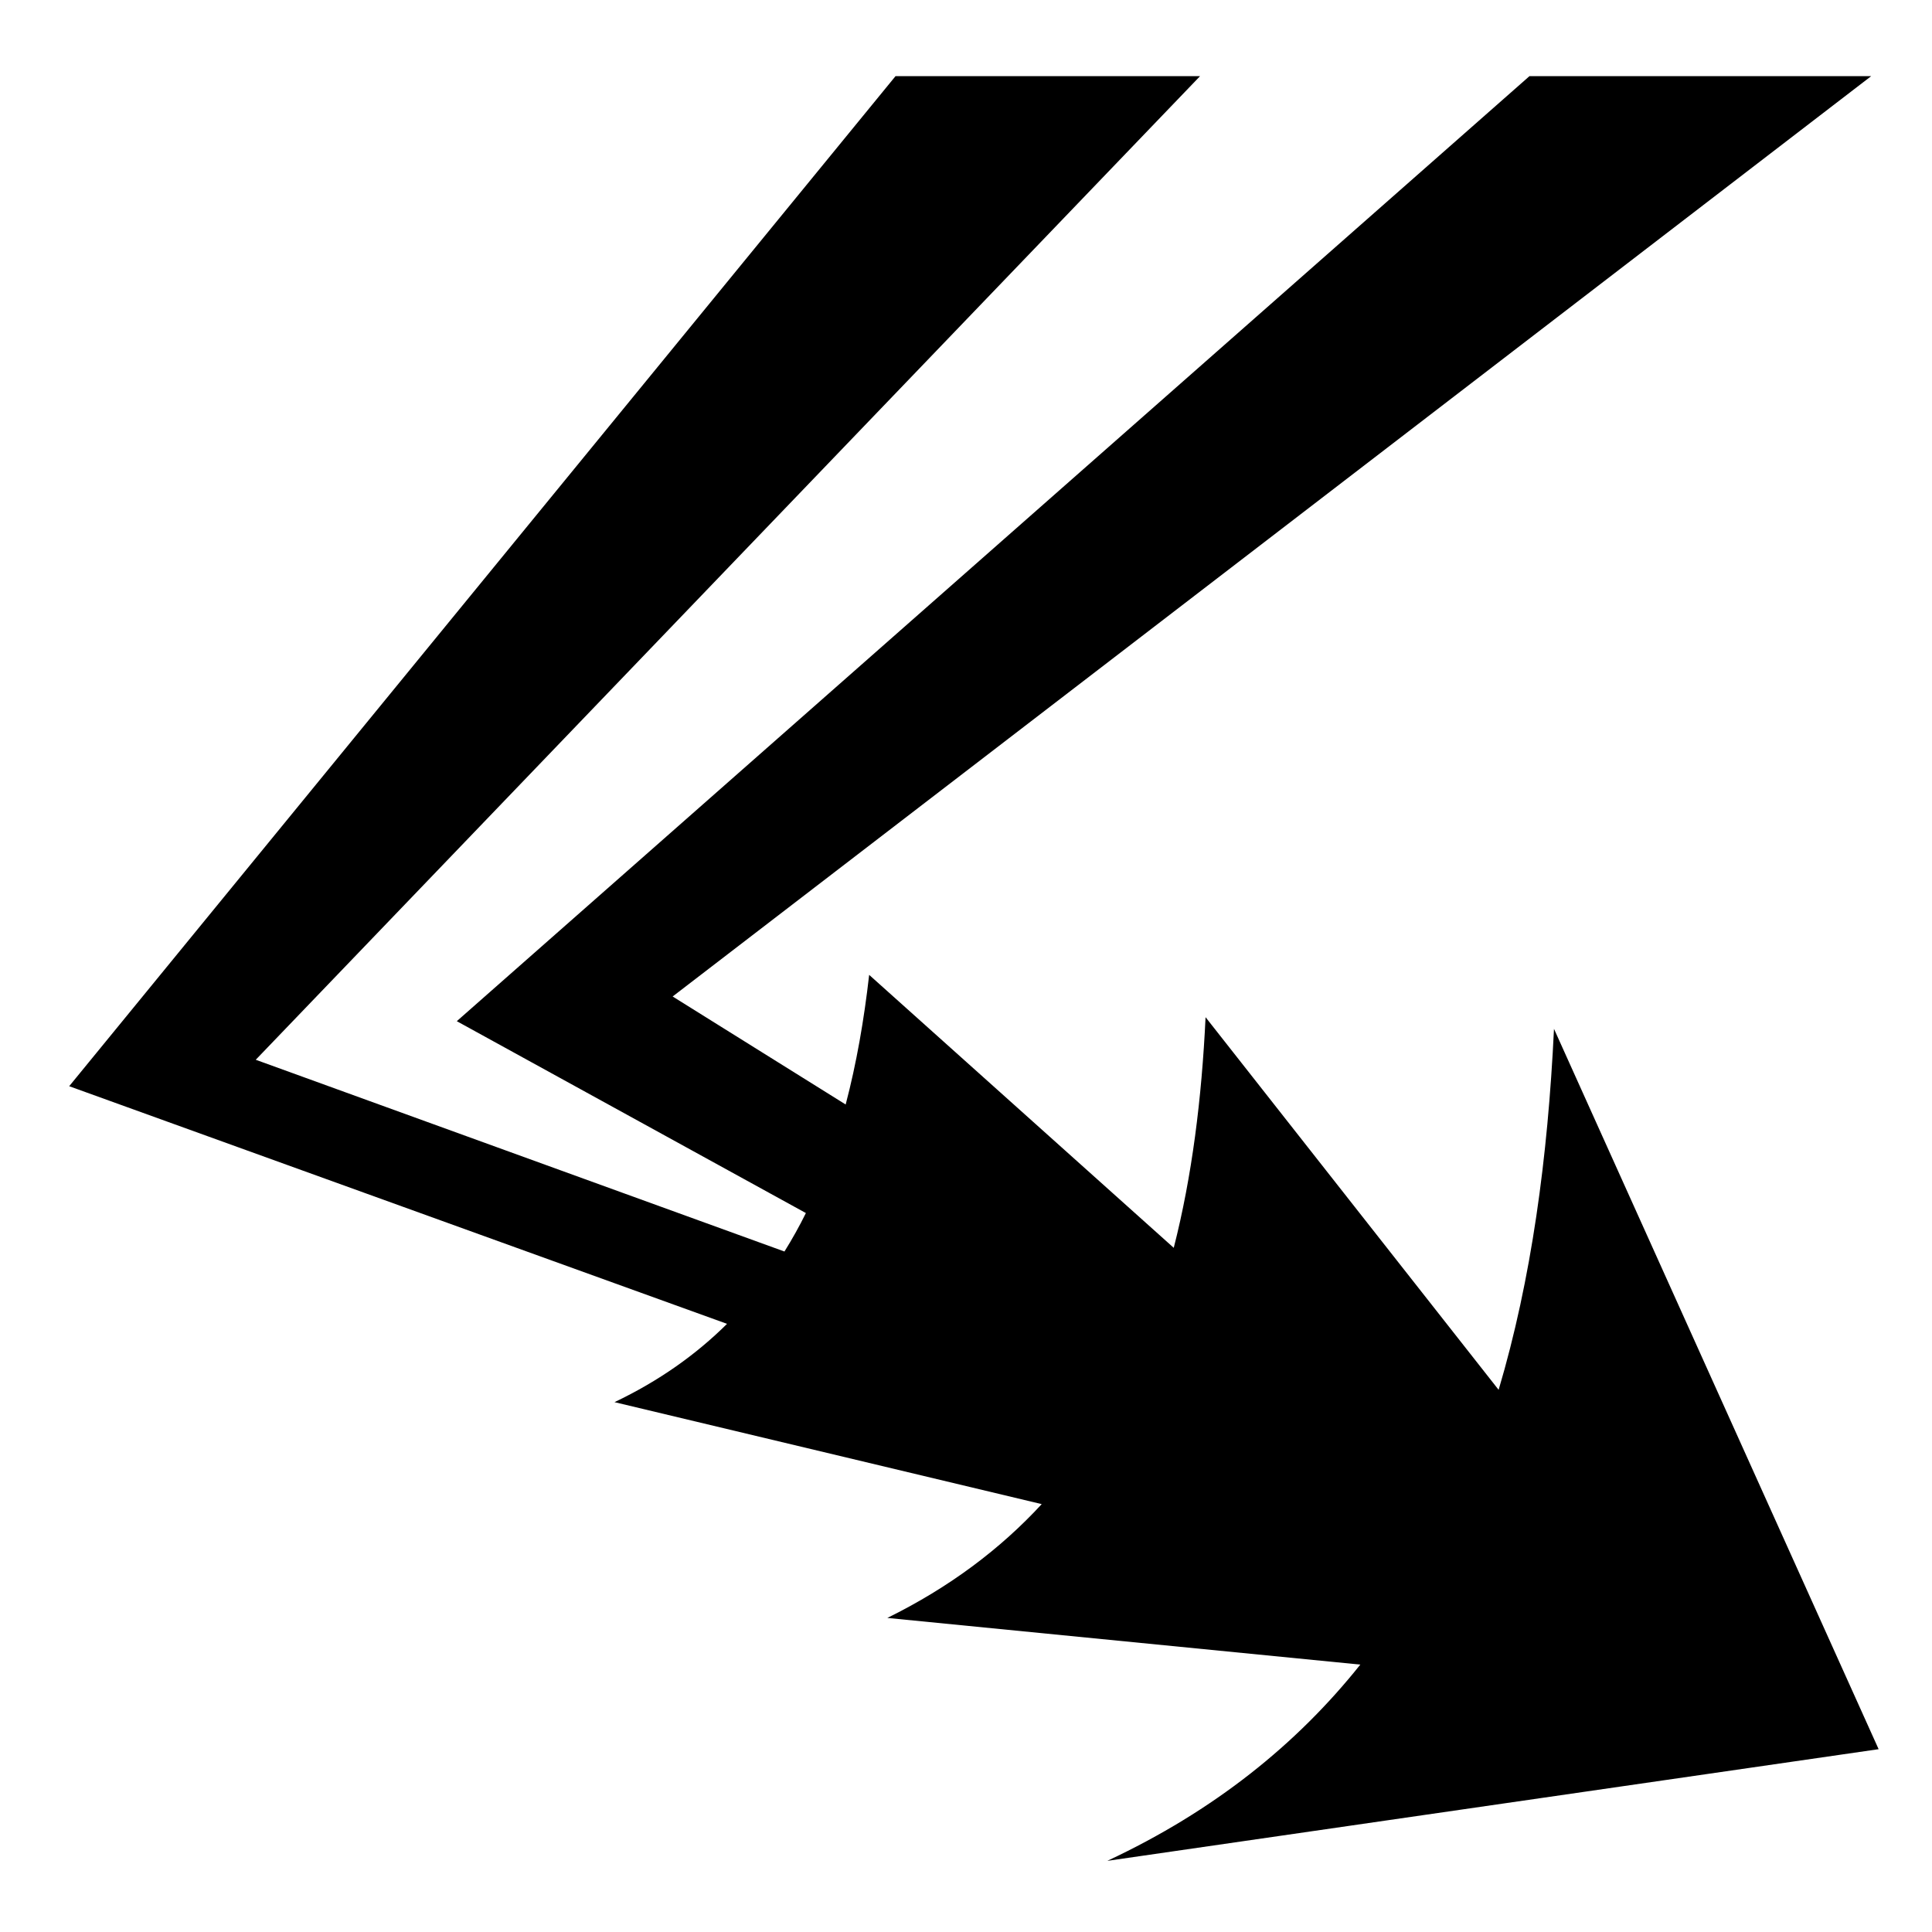 <?xml version="1.0" encoding="utf-8"?>
<!-- Uploaded to: SVG Repo, www.svgrepo.com, Generator: SVG Repo Mixer Tools -->
<svg fill="#000000" width="800px" height="800px" viewBox="0 0 32 32" version="1.1" xmlns="http://www.w3.org/2000/svg">
<title>divert</title>
<path d="M18.345 30.821l12.771-1.849-5.377-11.931c-0.102 2.135-0.374 4.151-0.917 5.979l-4.854-6.172c-0.064 1.348-0.224 2.633-0.527 3.82l-5.045-4.521c-0.085 0.747-0.21 1.467-0.389 2.147l-2.866-1.789 19.852-15.244h-5.66l-17.767 15.653 5.782 3.178c-0.108 0.219-0.227 0.432-0.355 0.637l-8.757-3.176 15.641-16.292h-5.044l-13.687 16.73 10.896 3.936c-0.513 0.509-1.127 0.946-1.864 1.297l7.076 1.689c-0.684 0.742-1.526 1.377-2.557 1.885l7.834 0.773c-1.053 1.321-2.421 2.422-4.185 3.248z"></path>
</svg>